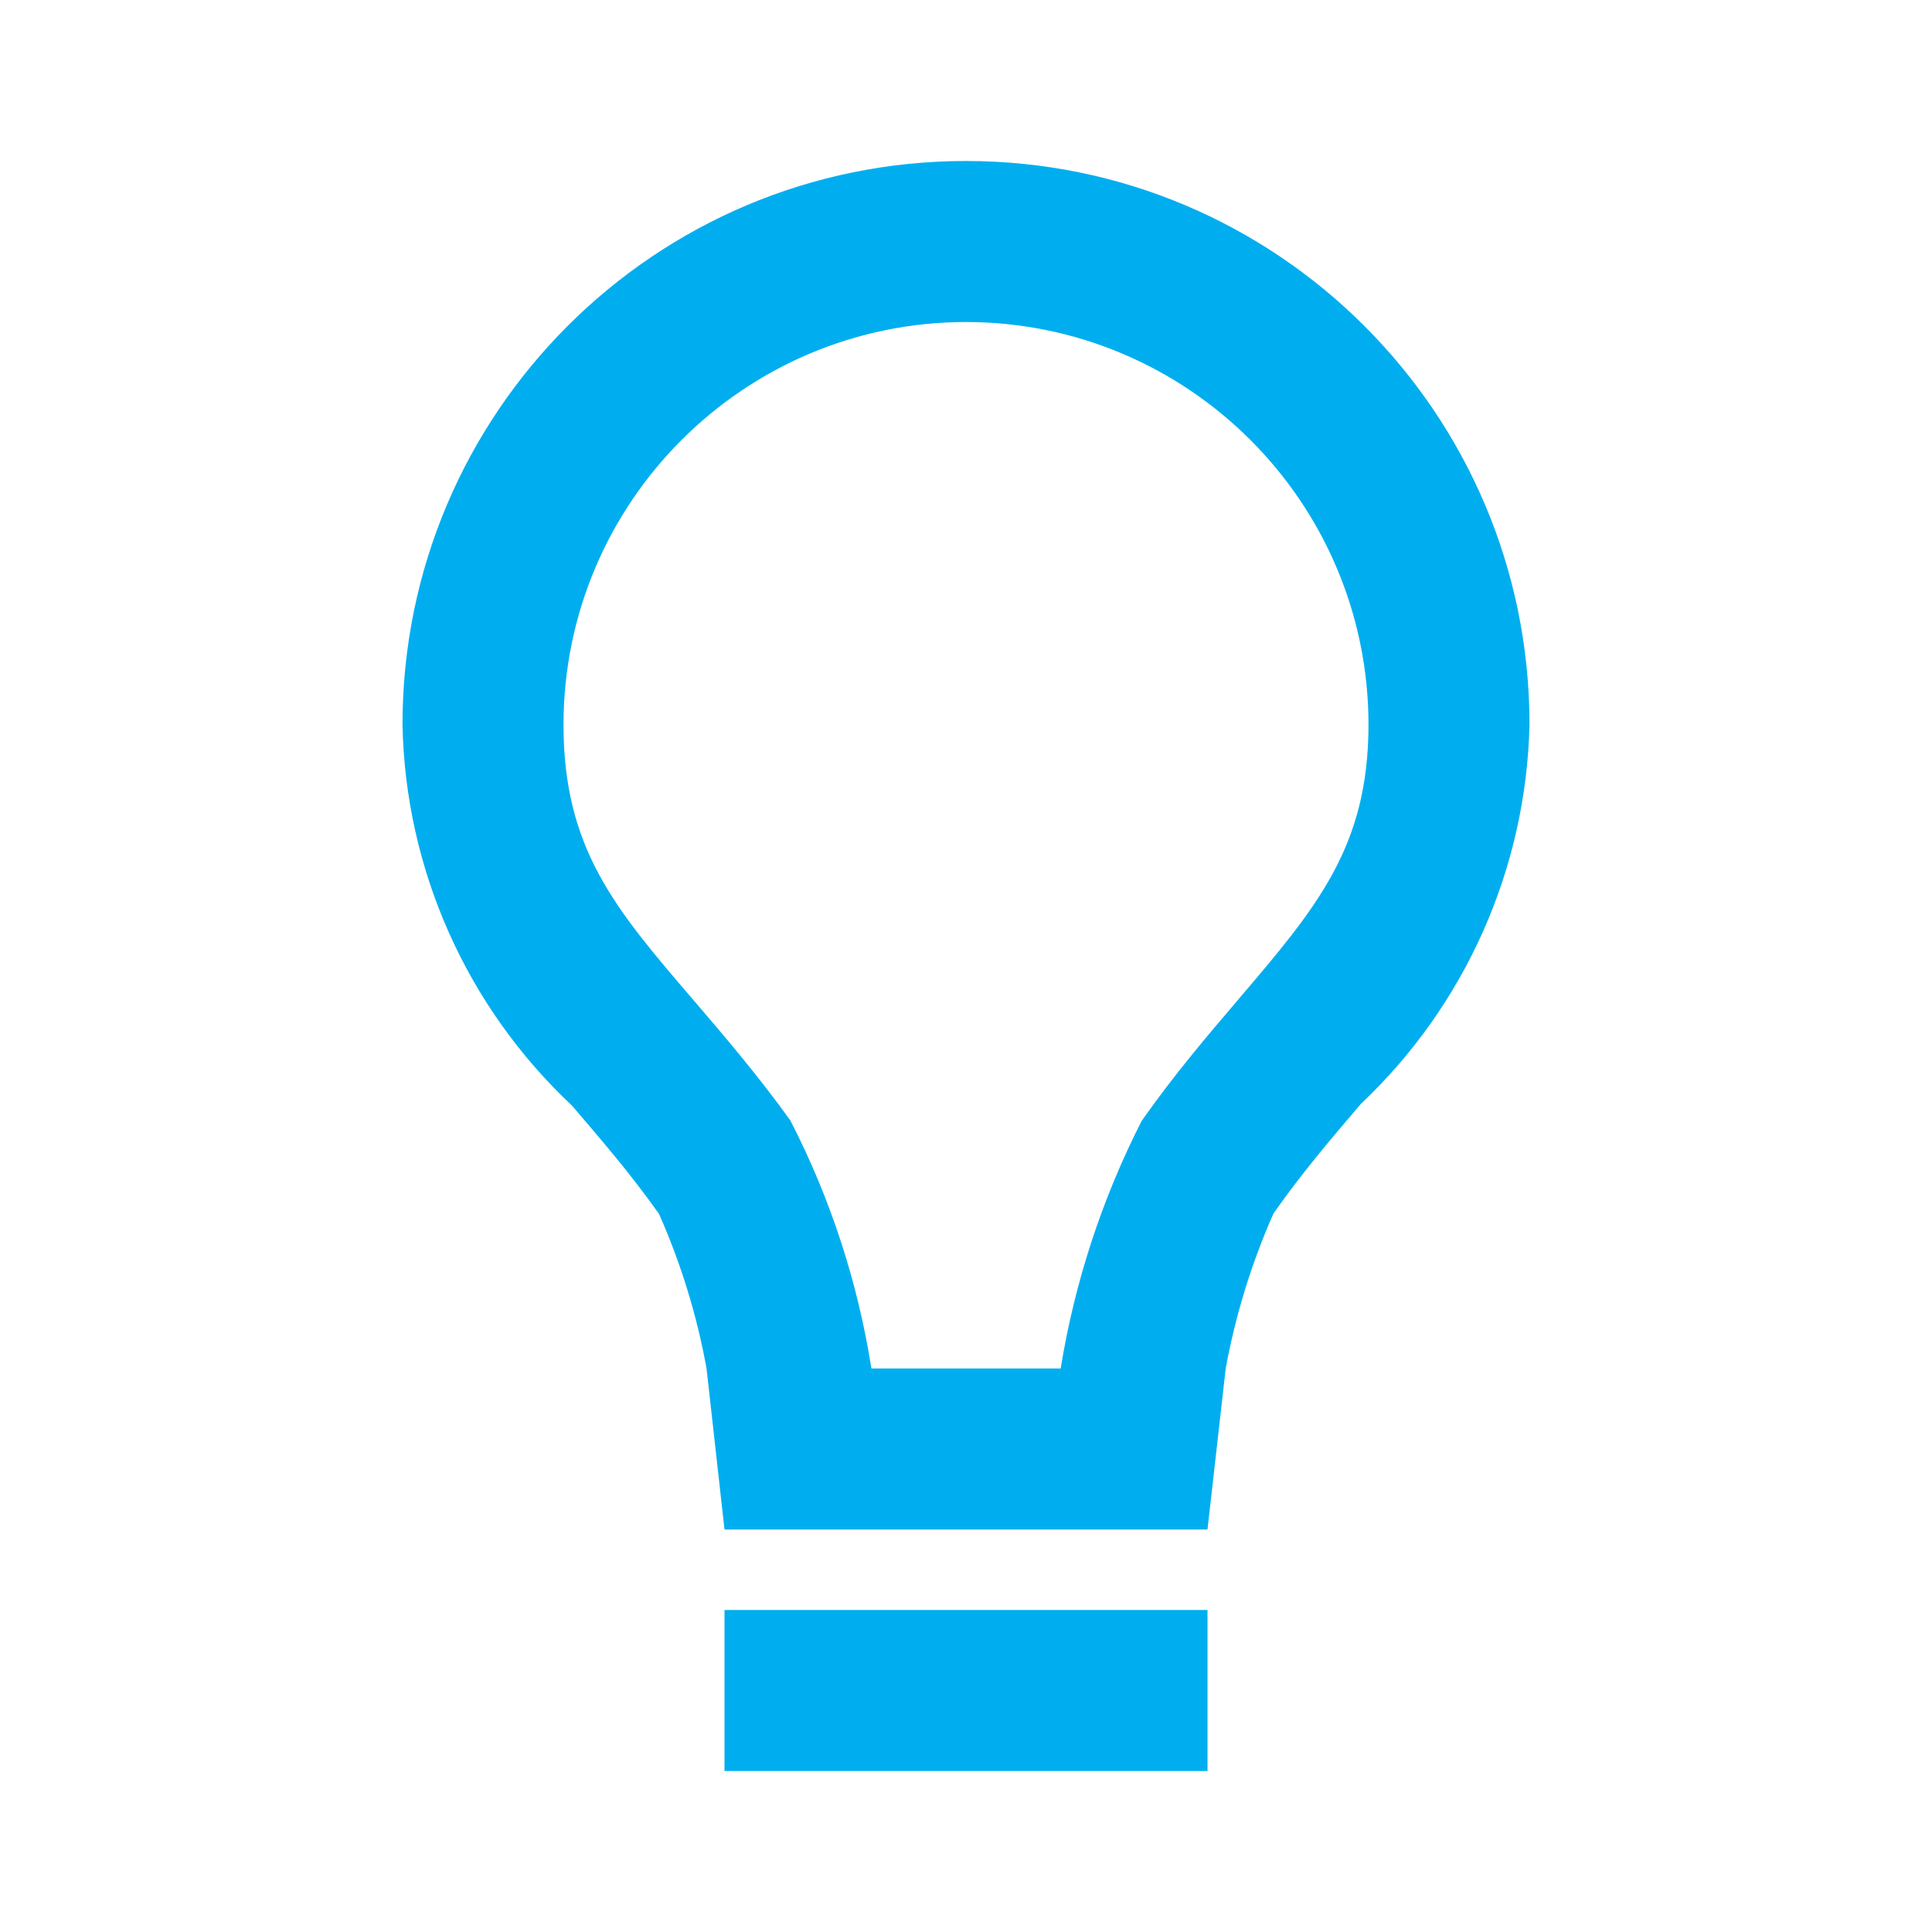 <?xml version="1.0" encoding="UTF-8" standalone="no"?>
<svg
   width="45"
   height="45"
   viewBox="0 0 45 45"
   fill="none"
   version="1.1"
   id="svg1"
   sodipodi:docname="value-ingenious-icon.svg"
   inkscape:version="1.4 (e7c3feb1, 2024-10-09)"
   xmlns:inkscape="http://www.inkscape.org/namespaces/inkscape"
   xmlns:sodipodi="http://sodipodi.sourceforge.net/DTD/sodipodi-0.dtd"
   xmlns="http://www.w3.org/2000/svg"
   xmlns:svg="http://www.w3.org/2000/svg">
  <defs
     id="defs1" />
  <sodipodi:namedview
     id="namedview1"
     pagecolor="#ffffff"
     bordercolor="#000000"
     borderopacity="0.25"
     inkscape:showpageshadow="2"
     inkscape:pageopacity="0.0"
     inkscape:pagecheckerboard="0"
     inkscape:deskcolor="#d1d1d1"
     inkscape:zoom="14.996693"
     inkscape:cx="25.038853"
     inkscape:cy="23.071753"
     inkscape:window-width="2560"
     inkscape:window-height="1387"
     inkscape:window-x="0"
     inkscape:window-y="25"
     inkscape:window-maximized="1"
     inkscape:current-layer="svg1" />
  <path
     d="M28.125 41.25H16.875V37.5H28.125V41.25ZM28.125 35.625H16.875L16.457 31.875C16.232 30.635 15.86 29.425 15.349 28.273C14.685 27.336 13.993 26.535 13.324 25.753C10.864 23.447 9.44 20.246 9.375 16.875C9.375 9.626 15.251 3.75 22.5 3.75C29.749 3.75 35.625 9.626 35.625 16.875C35.549 20.225 34.136 23.406 31.701 25.708L31.669 25.746C31.001 26.527 30.311 27.337 29.661 28.266C29.15 29.421 28.777 30.633 28.549 31.875L28.125 35.625ZM22.5 7.5C17.325 7.506 13.131 11.7 13.125 16.875C13.125 19.77 14.332 21.174 16.159 23.302C16.852 24.113 17.64 25.027 18.409 26.098C19.342 27.911 19.979 29.861 20.297 31.875H24.705C25.031 29.867 25.667 27.922 26.591 26.109C27.341 25.039 28.127 24.118 28.819 23.308L28.847 23.274C30.669 21.137 31.875 19.725 31.875 16.875C31.869 11.7 27.675 7.506 22.5 7.5Z"
     fill="#FF9933"
     id="path1"
     style="fill:#00aeef;fill-opacity:1" />
</svg>
